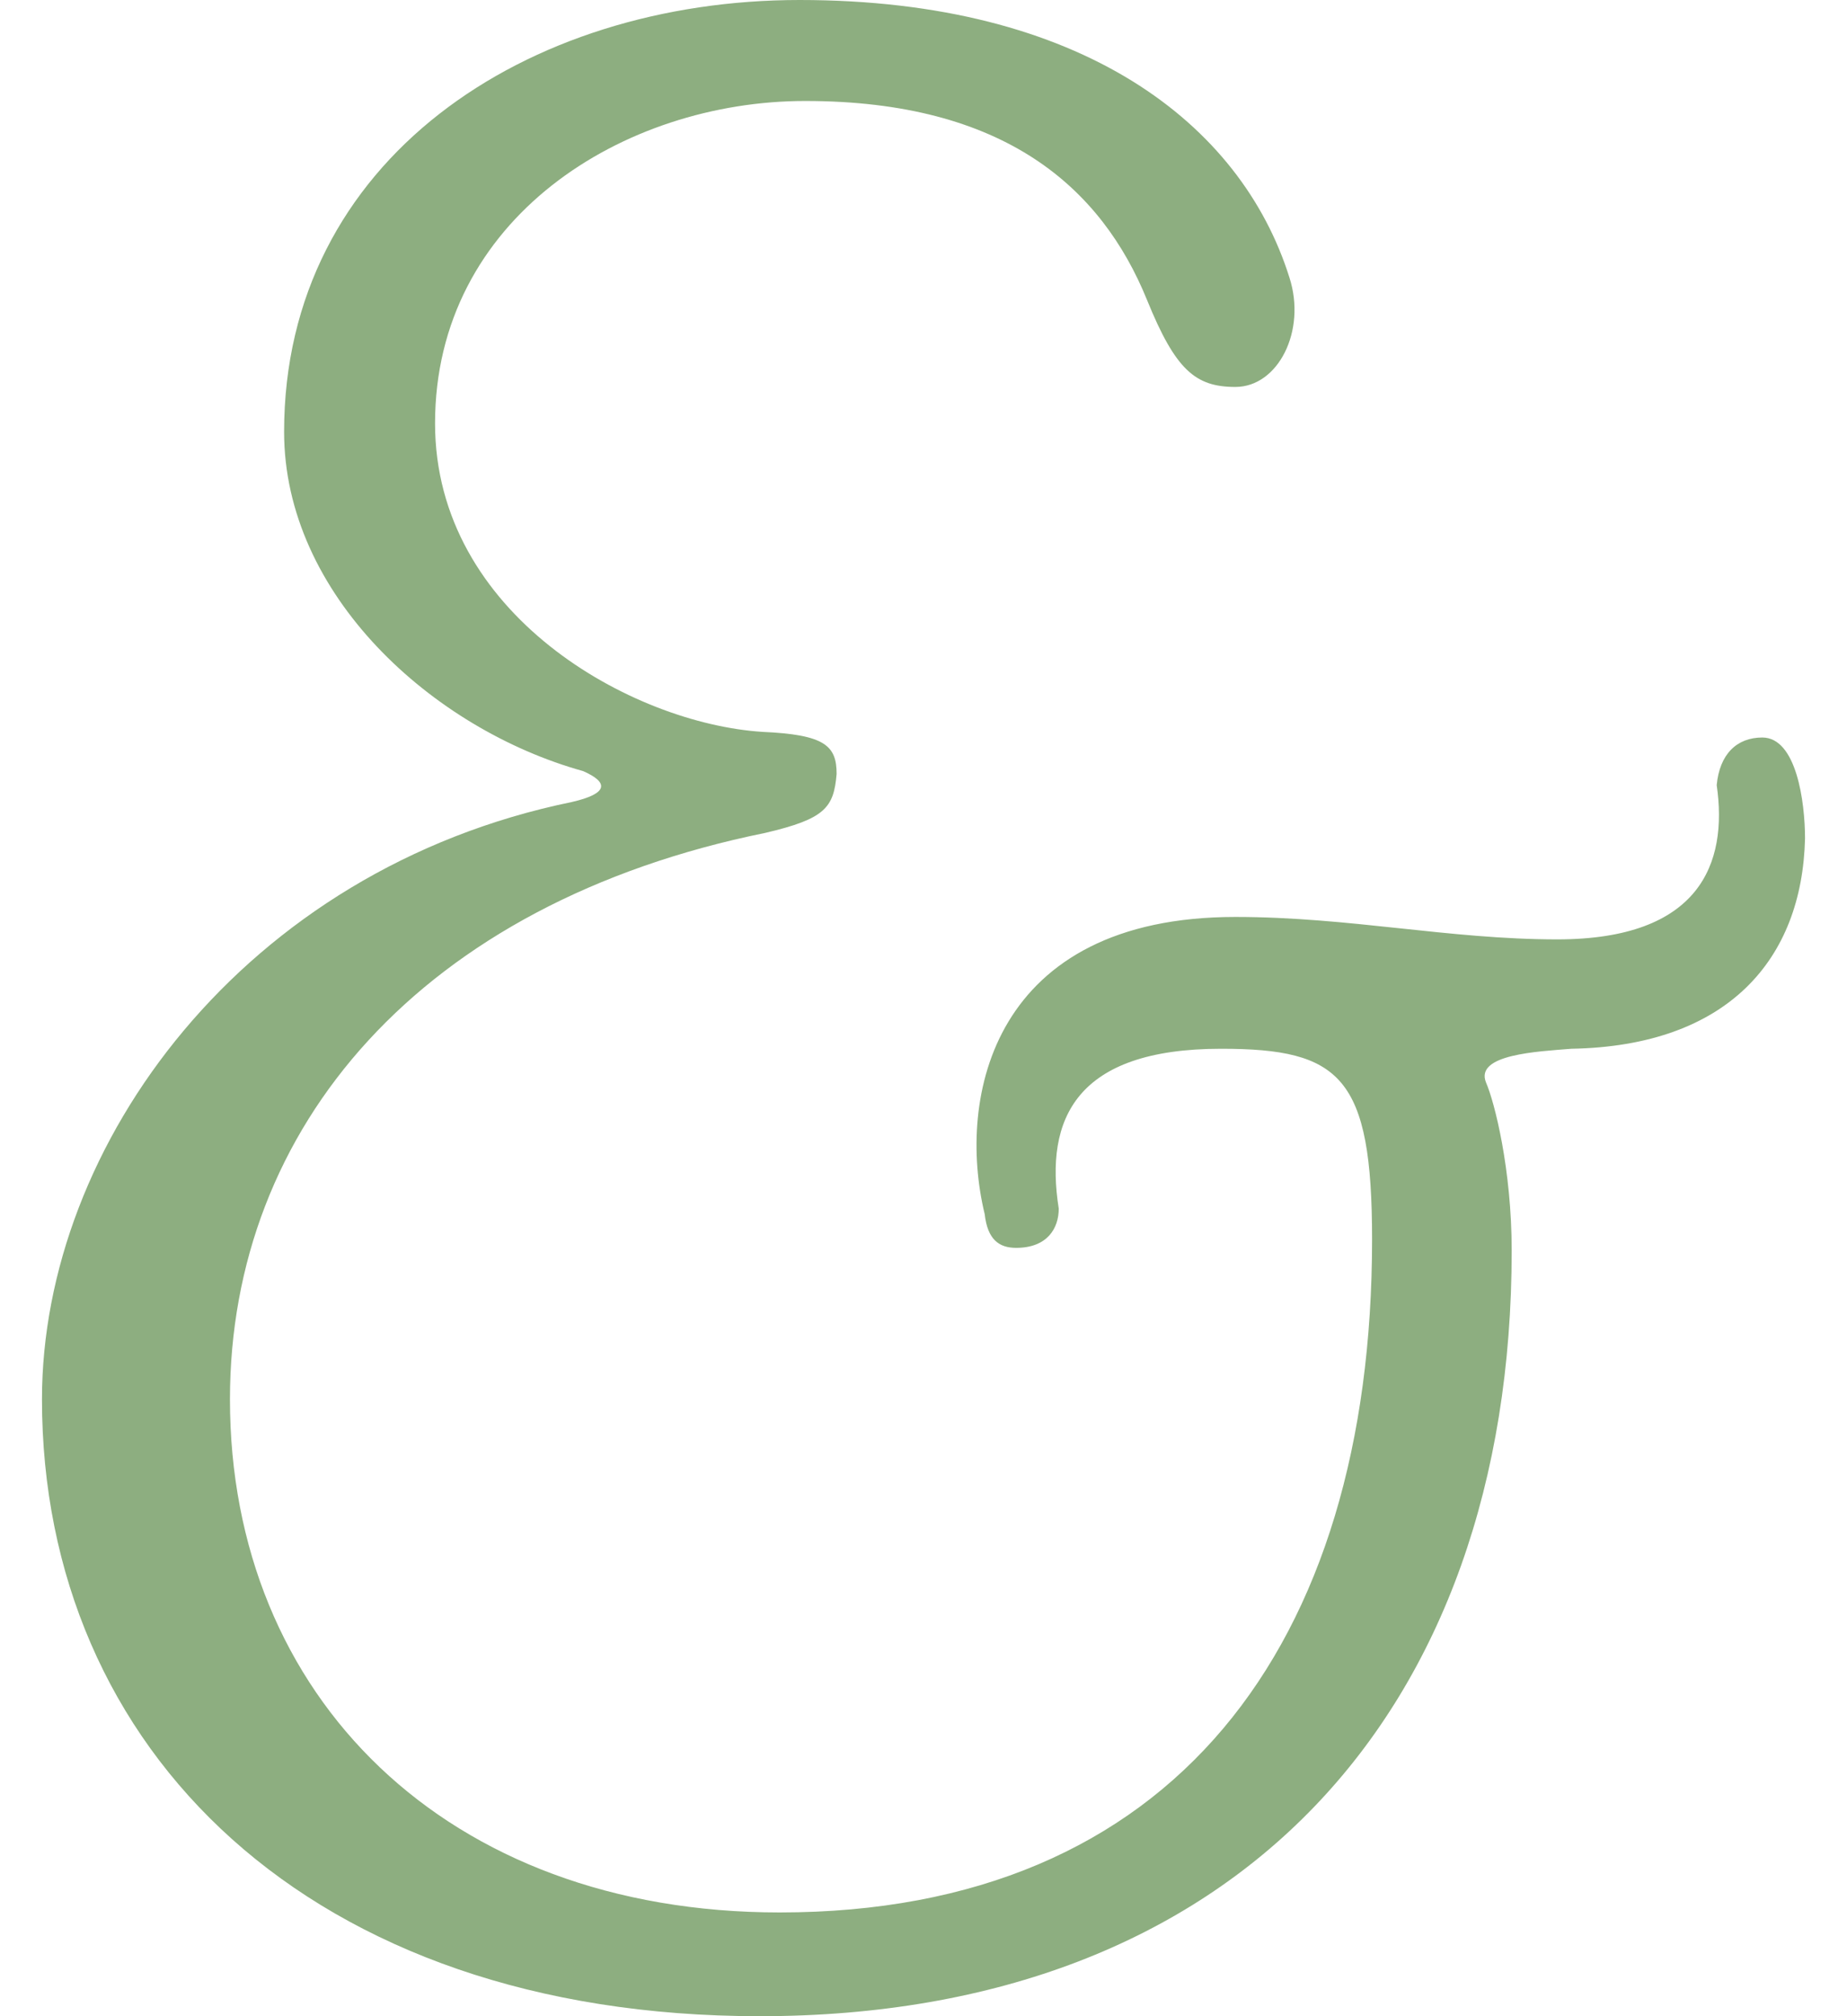 <svg xmlns="http://www.w3.org/2000/svg" width="22" height="24" viewBox="0 0 22 24" fill="none"><path d="M9.049 24C3.689 24 0.5 20.829 0.5 16.657C0.5 13.619 2.909 10.348 6.81 9.547C7.251 9.446 7.251 9.313 6.946 9.179C5.148 8.679 3.384 7.077 3.384 5.14C3.384 1.903 6.267 0 9.524 0C12.883 0 14.783 1.469 15.359 3.305C15.563 3.939 15.224 4.606 14.715 4.606C14.24 4.606 14.002 4.406 13.663 3.572C13.12 2.236 11.967 1.202 9.592 1.202C7.421 1.202 5.182 2.604 5.182 5.04C5.182 7.31 7.523 8.612 9.083 8.712C9.83 8.745 9.965 8.879 9.965 9.213C9.931 9.613 9.83 9.747 9.117 9.914C5.012 10.748 2.739 13.419 2.739 16.657C2.739 20.195 5.317 22.765 9.287 22.765C13.969 22.765 16.343 19.594 16.343 14.754C16.343 12.818 15.97 12.484 14.545 12.484C12.815 12.484 12.442 13.319 12.611 14.387C12.611 14.62 12.476 14.854 12.103 14.854C11.899 14.854 11.763 14.754 11.729 14.453C11.39 13.052 11.831 10.915 14.715 10.915C16.072 10.915 17.259 11.182 18.549 11.182C20.245 11.182 20.584 10.281 20.448 9.346C20.482 8.979 20.686 8.779 20.991 8.779C21.398 8.779 21.5 9.547 21.5 9.981C21.466 11.416 20.584 12.451 18.718 12.484C18.311 12.517 17.565 12.551 17.7 12.885C17.802 13.118 18.006 13.919 18.006 14.887C18.006 20.395 14.715 24 9.049 24Z" fill="#8DAE80"></path></svg>